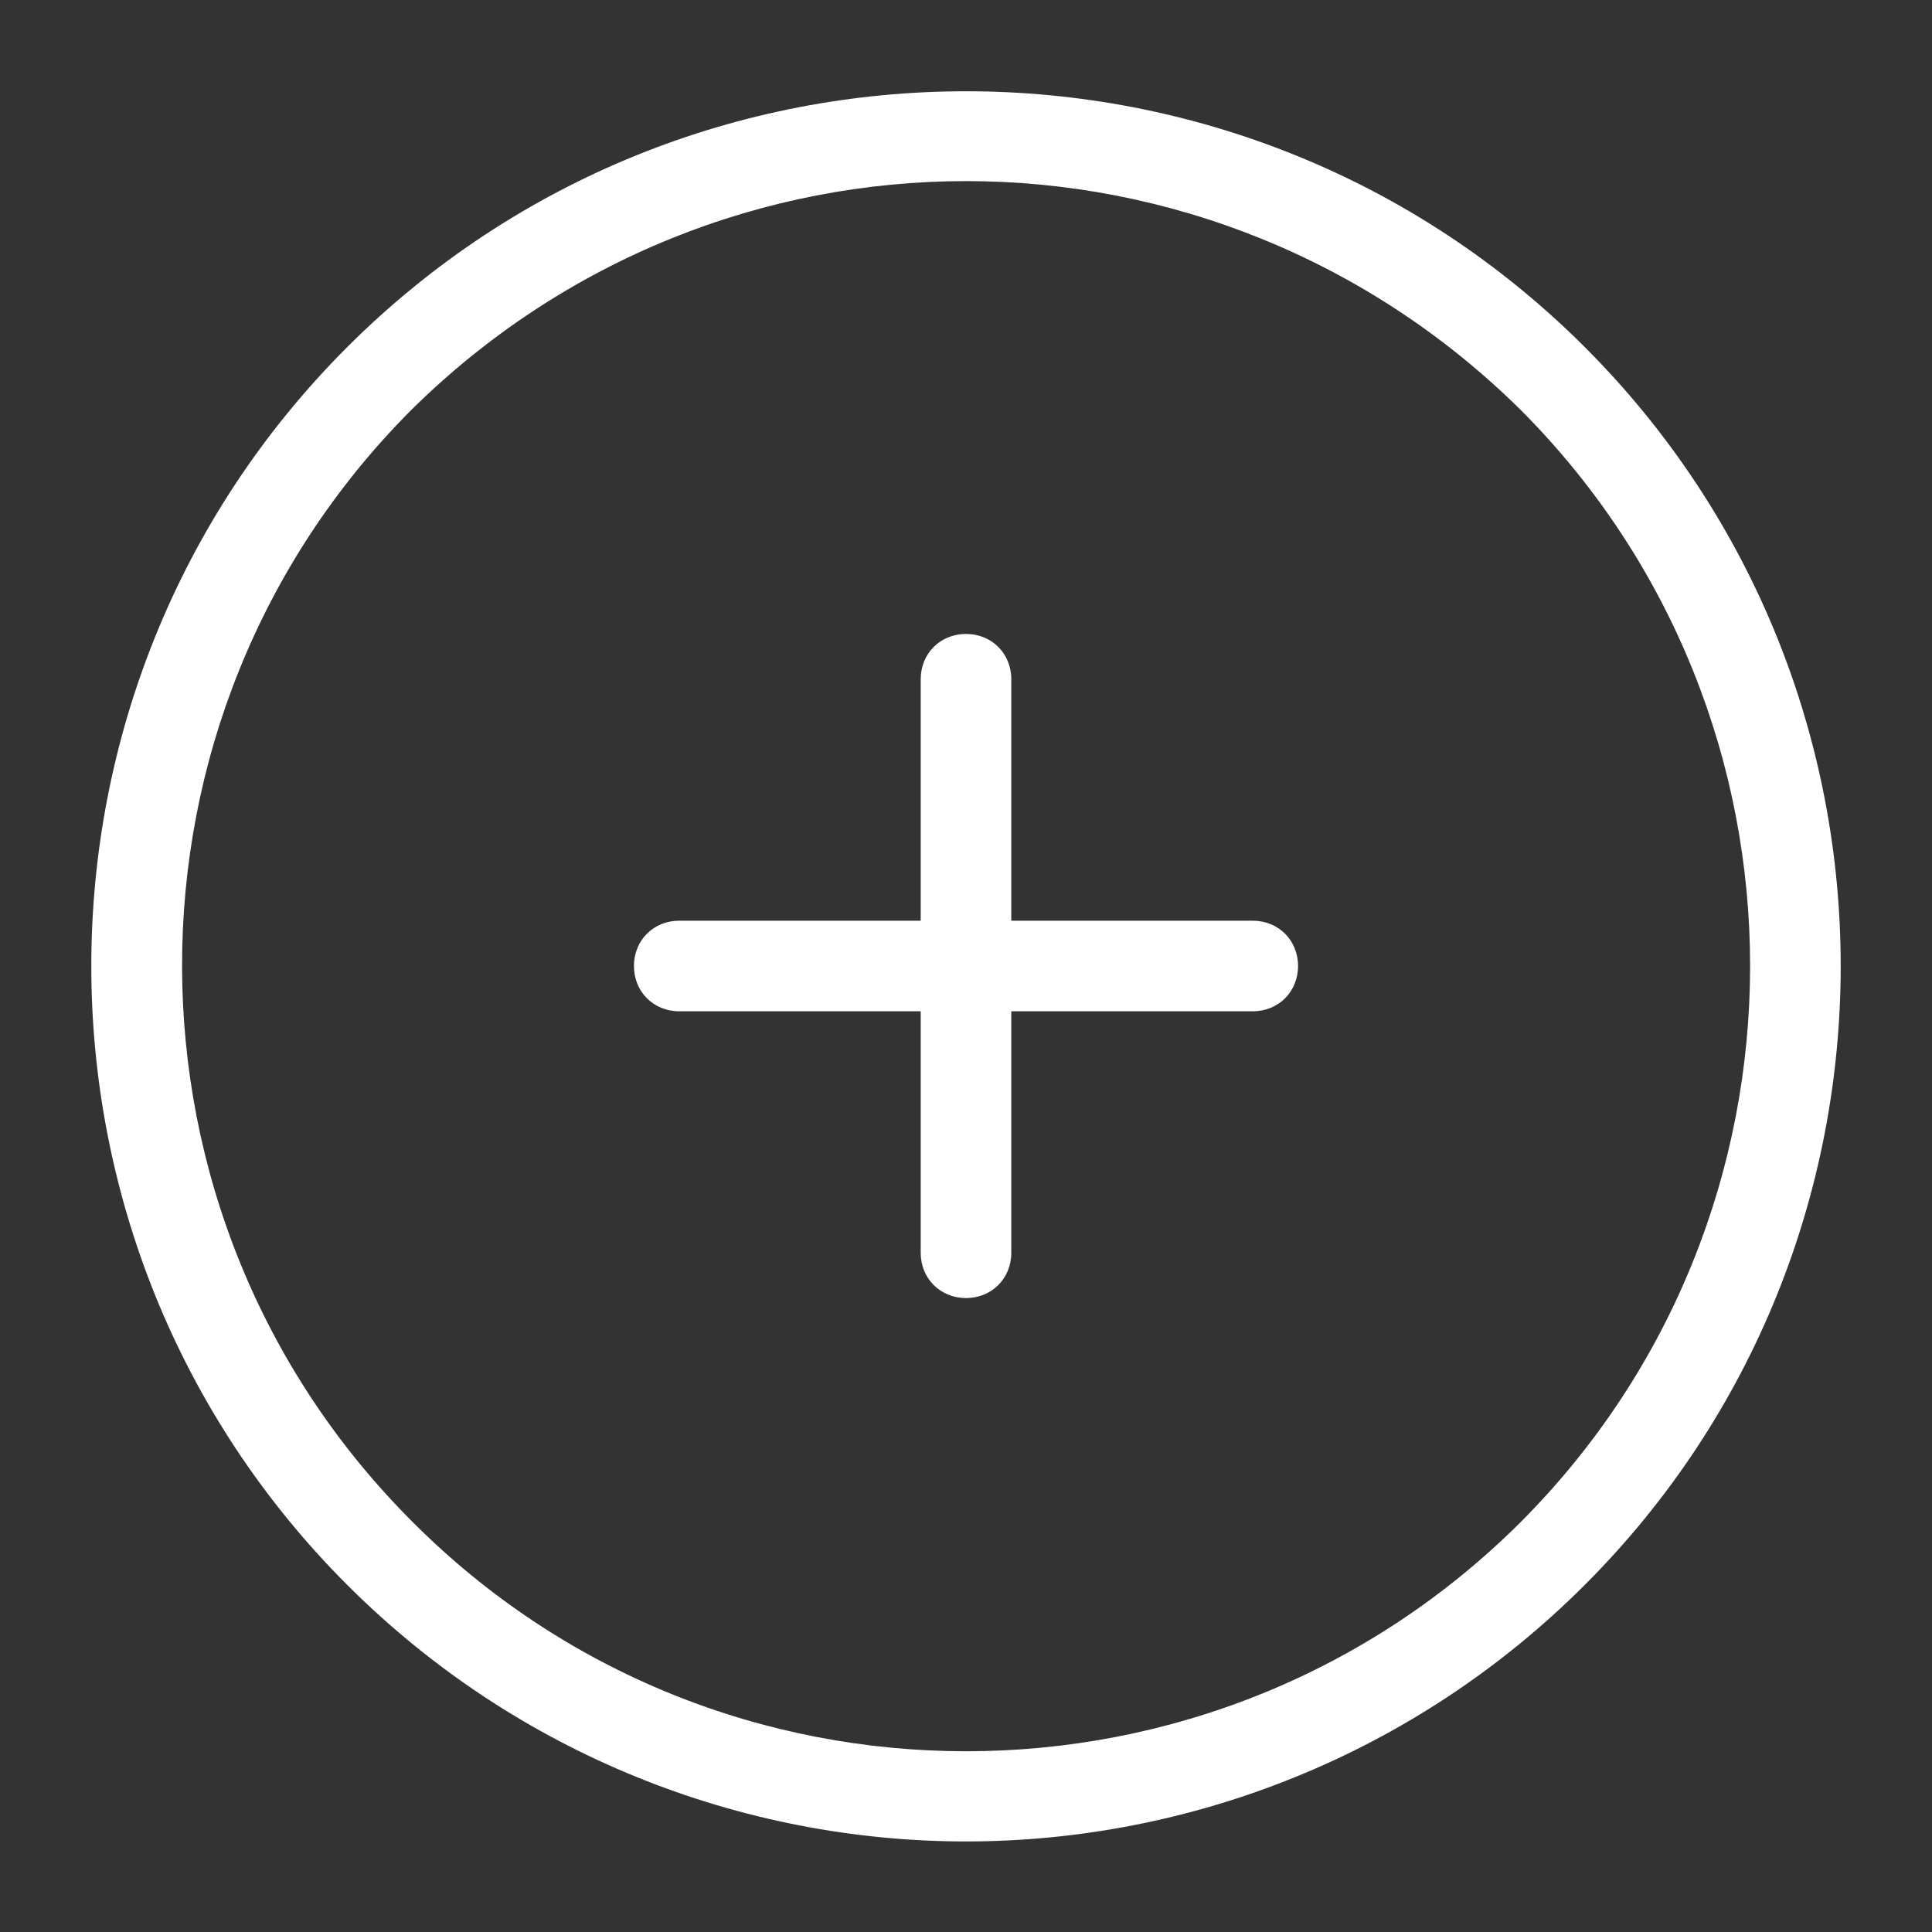<?xml version="1.0" encoding="UTF-8"?>
<svg xmlns="http://www.w3.org/2000/svg" xmlns:xlink="http://www.w3.org/1999/xlink" width="54pt" height="54pt" viewBox="0 0 54 54" version="1.1">
<rect x="0" y="0" width="54" height="54" fill="#333333" stroke="none"/>
<g id="surface1639029">
<path style=" stroke:none;fill-rule:nonzero;fill:rgb(100%,100%,100%);fill-opacity:1;" d="M 27 2.551 C 20.734 2.551 14.469 4.938 9.703 9.703 C 0.168 19.238 0.168 34.762 9.703 44.297 C 14.469 49.062 20.758 51.469 27 51.469 C 33.242 51.469 39.531 49.062 44.297 44.297 C 53.832 34.762 53.832 19.238 44.297 9.703 C 39.531 4.938 33.266 2.551 27 2.551 Z M 27 5.062 C 32.609 5.062 38.223 7.215 42.523 11.477 C 51.047 20.039 51.047 33.961 42.523 42.523 C 33.961 51.09 20.039 51.09 11.516 42.523 C 2.953 33.961 2.953 20.039 11.477 11.477 C 15.777 7.215 21.391 5.062 27 5.062 Z M 27 17.719 C 26.281 17.719 25.734 18.266 25.734 18.984 L 25.734 25.734 L 18.984 25.734 C 18.266 25.734 17.719 26.281 17.719 27 C 17.719 27.719 18.266 28.266 18.984 28.266 L 25.734 28.266 L 25.734 35.016 C 25.734 35.734 26.281 36.281 27 36.281 C 27.719 36.281 28.266 35.734 28.266 35.016 L 28.266 28.266 L 35.016 28.266 C 35.734 28.266 36.281 27.719 36.281 27 C 36.281 26.281 35.734 25.734 35.016 25.734 L 28.266 25.734 L 28.266 18.984 C 28.266 18.266 27.719 17.719 27 17.719 Z M 27 17.719 "/>
</g>
</svg>
